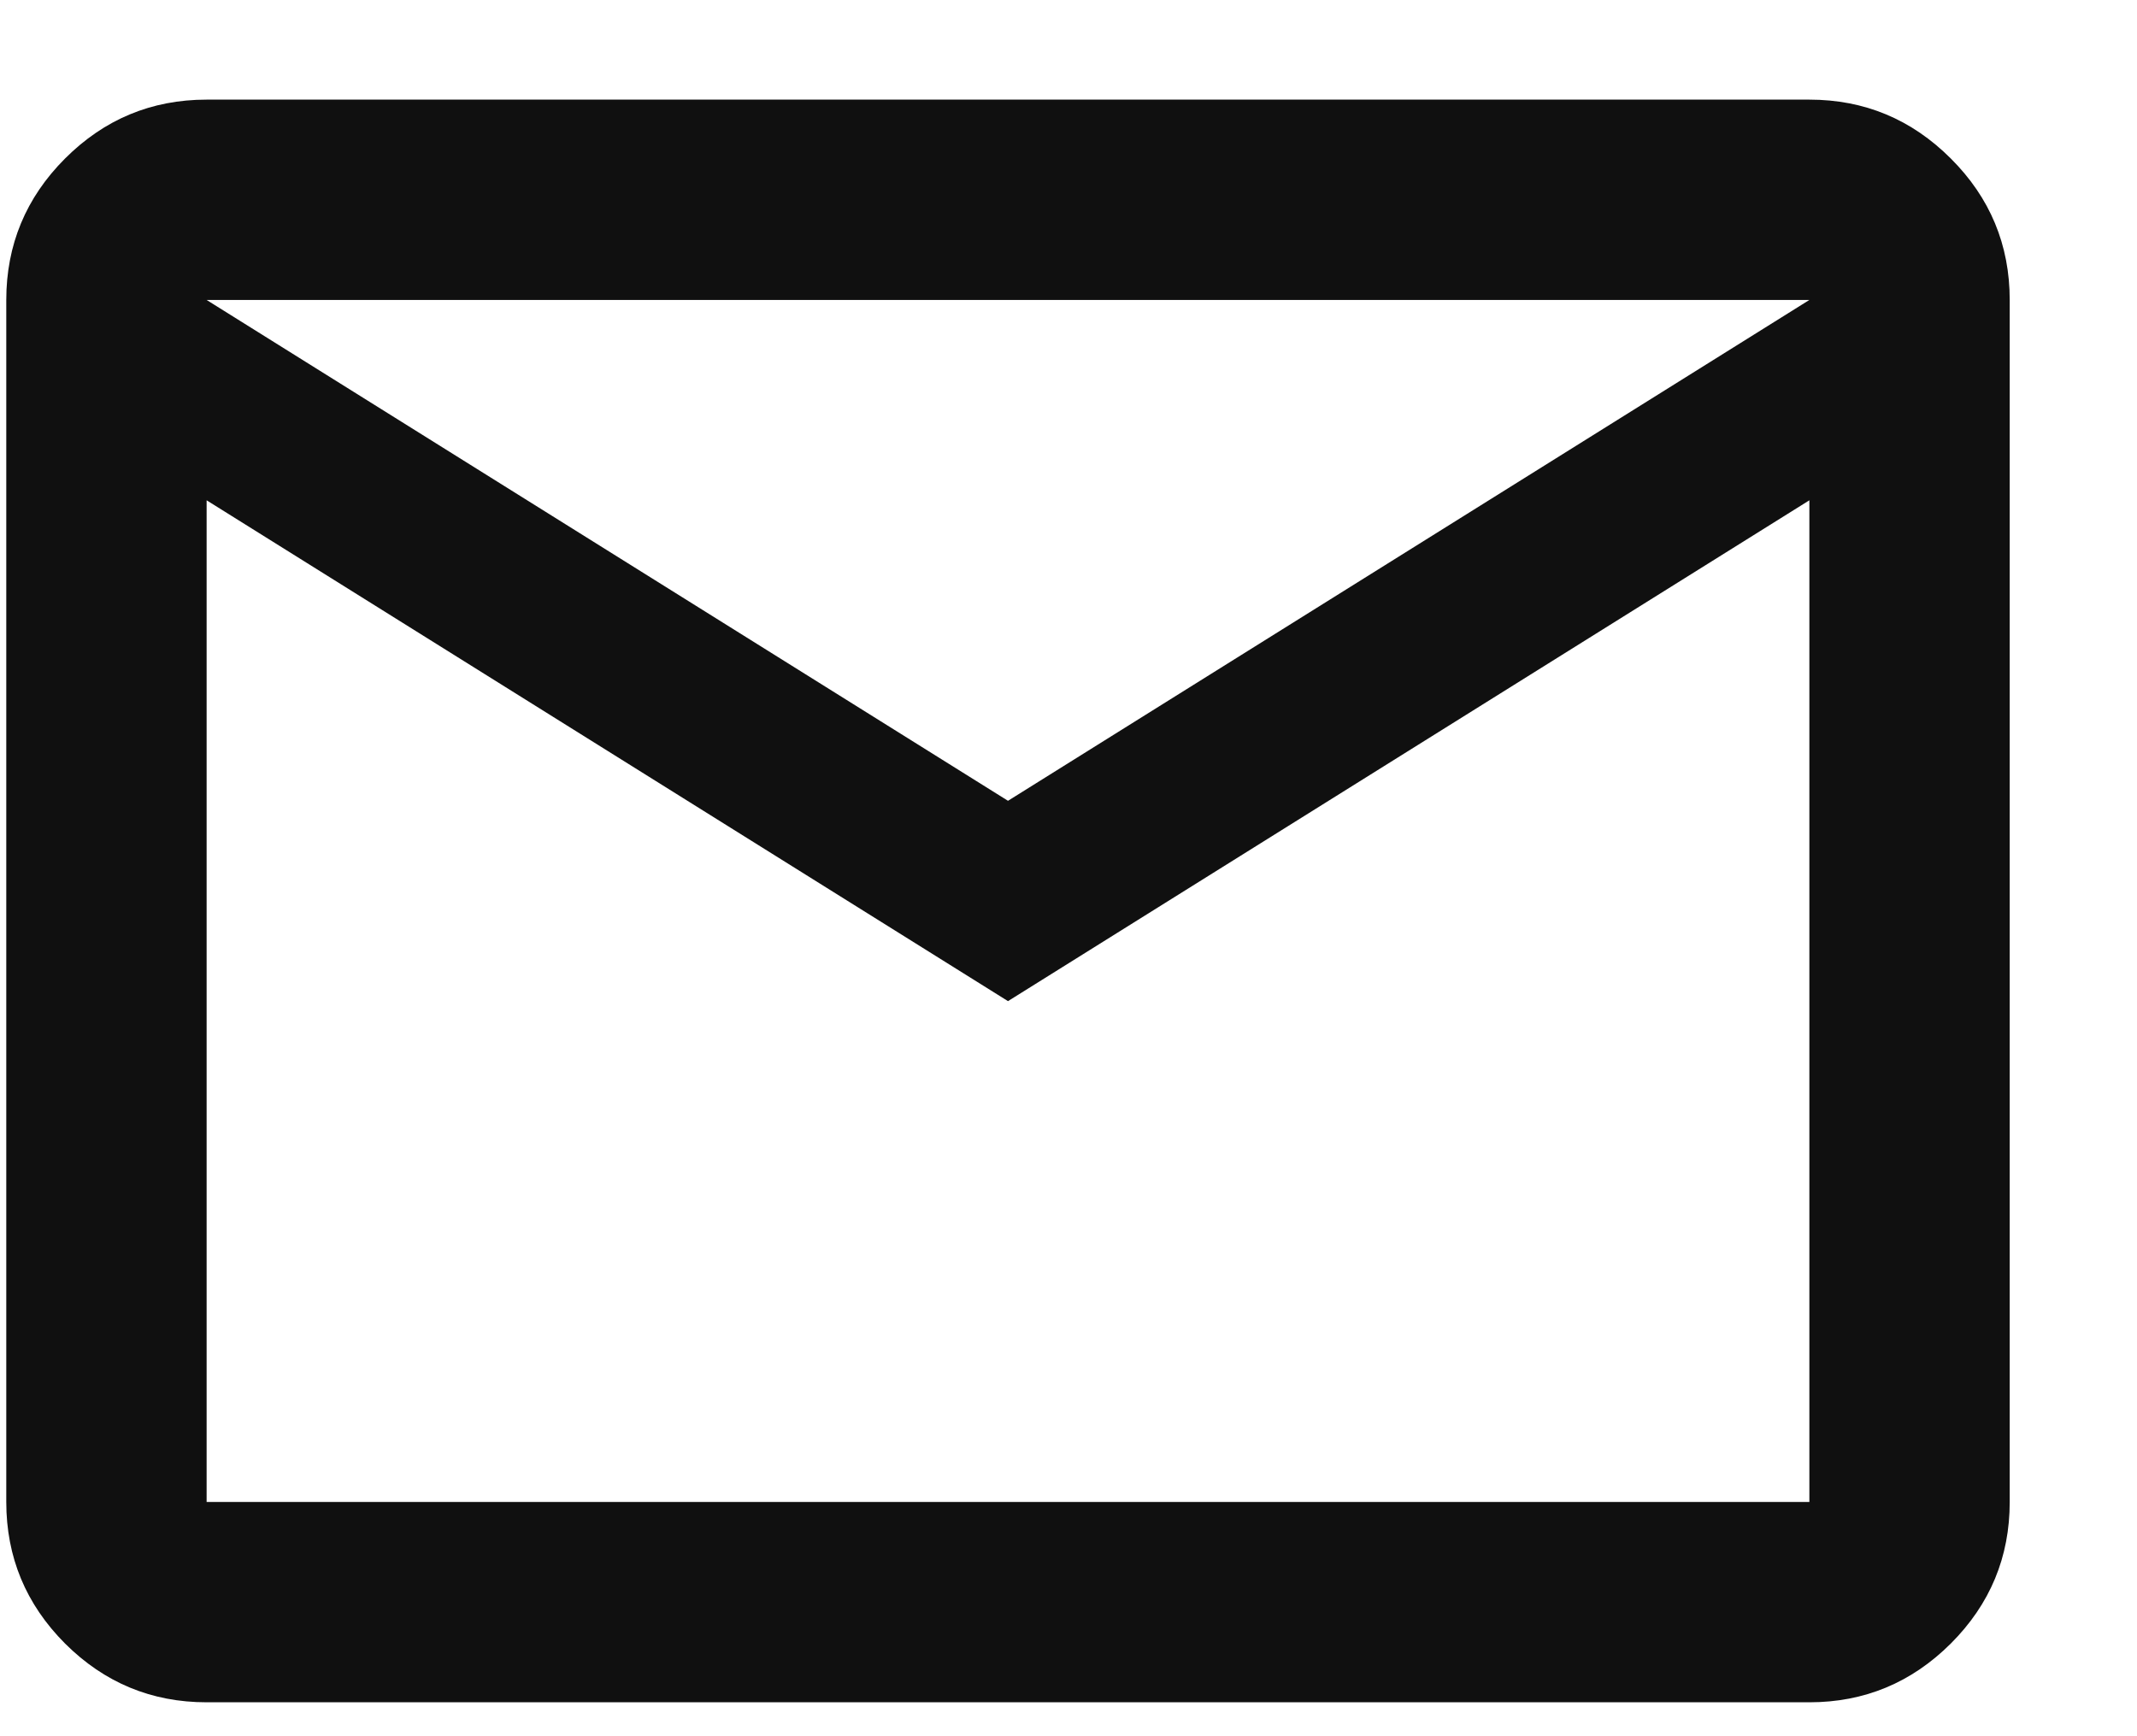 <svg width="16" height="13" viewBox="0 0 16 13" fill="none" xmlns="http://www.w3.org/2000/svg">
<path d="M1.547 12.746C1.134 12.746 0.781 12.599 0.487 12.306C0.194 12.012 0.047 11.659 0.047 11.246V2.246C0.047 1.834 0.194 1.48 0.487 1.187C0.781 0.893 1.134 0.746 1.547 0.746H13.547C13.959 0.746 14.312 0.893 14.606 1.187C14.9 1.48 15.047 1.834 15.047 2.246V11.246C15.047 11.659 14.9 12.012 14.606 12.306C14.312 12.599 13.959 12.746 13.547 12.746H1.547ZM7.547 7.496L1.547 3.746V11.246H13.547V3.746L7.547 7.496ZM7.547 5.996L13.547 2.246H1.547L7.547 5.996ZM1.547 3.746V2.246V11.246V3.746Z" fill="#101010"/>
</svg>
